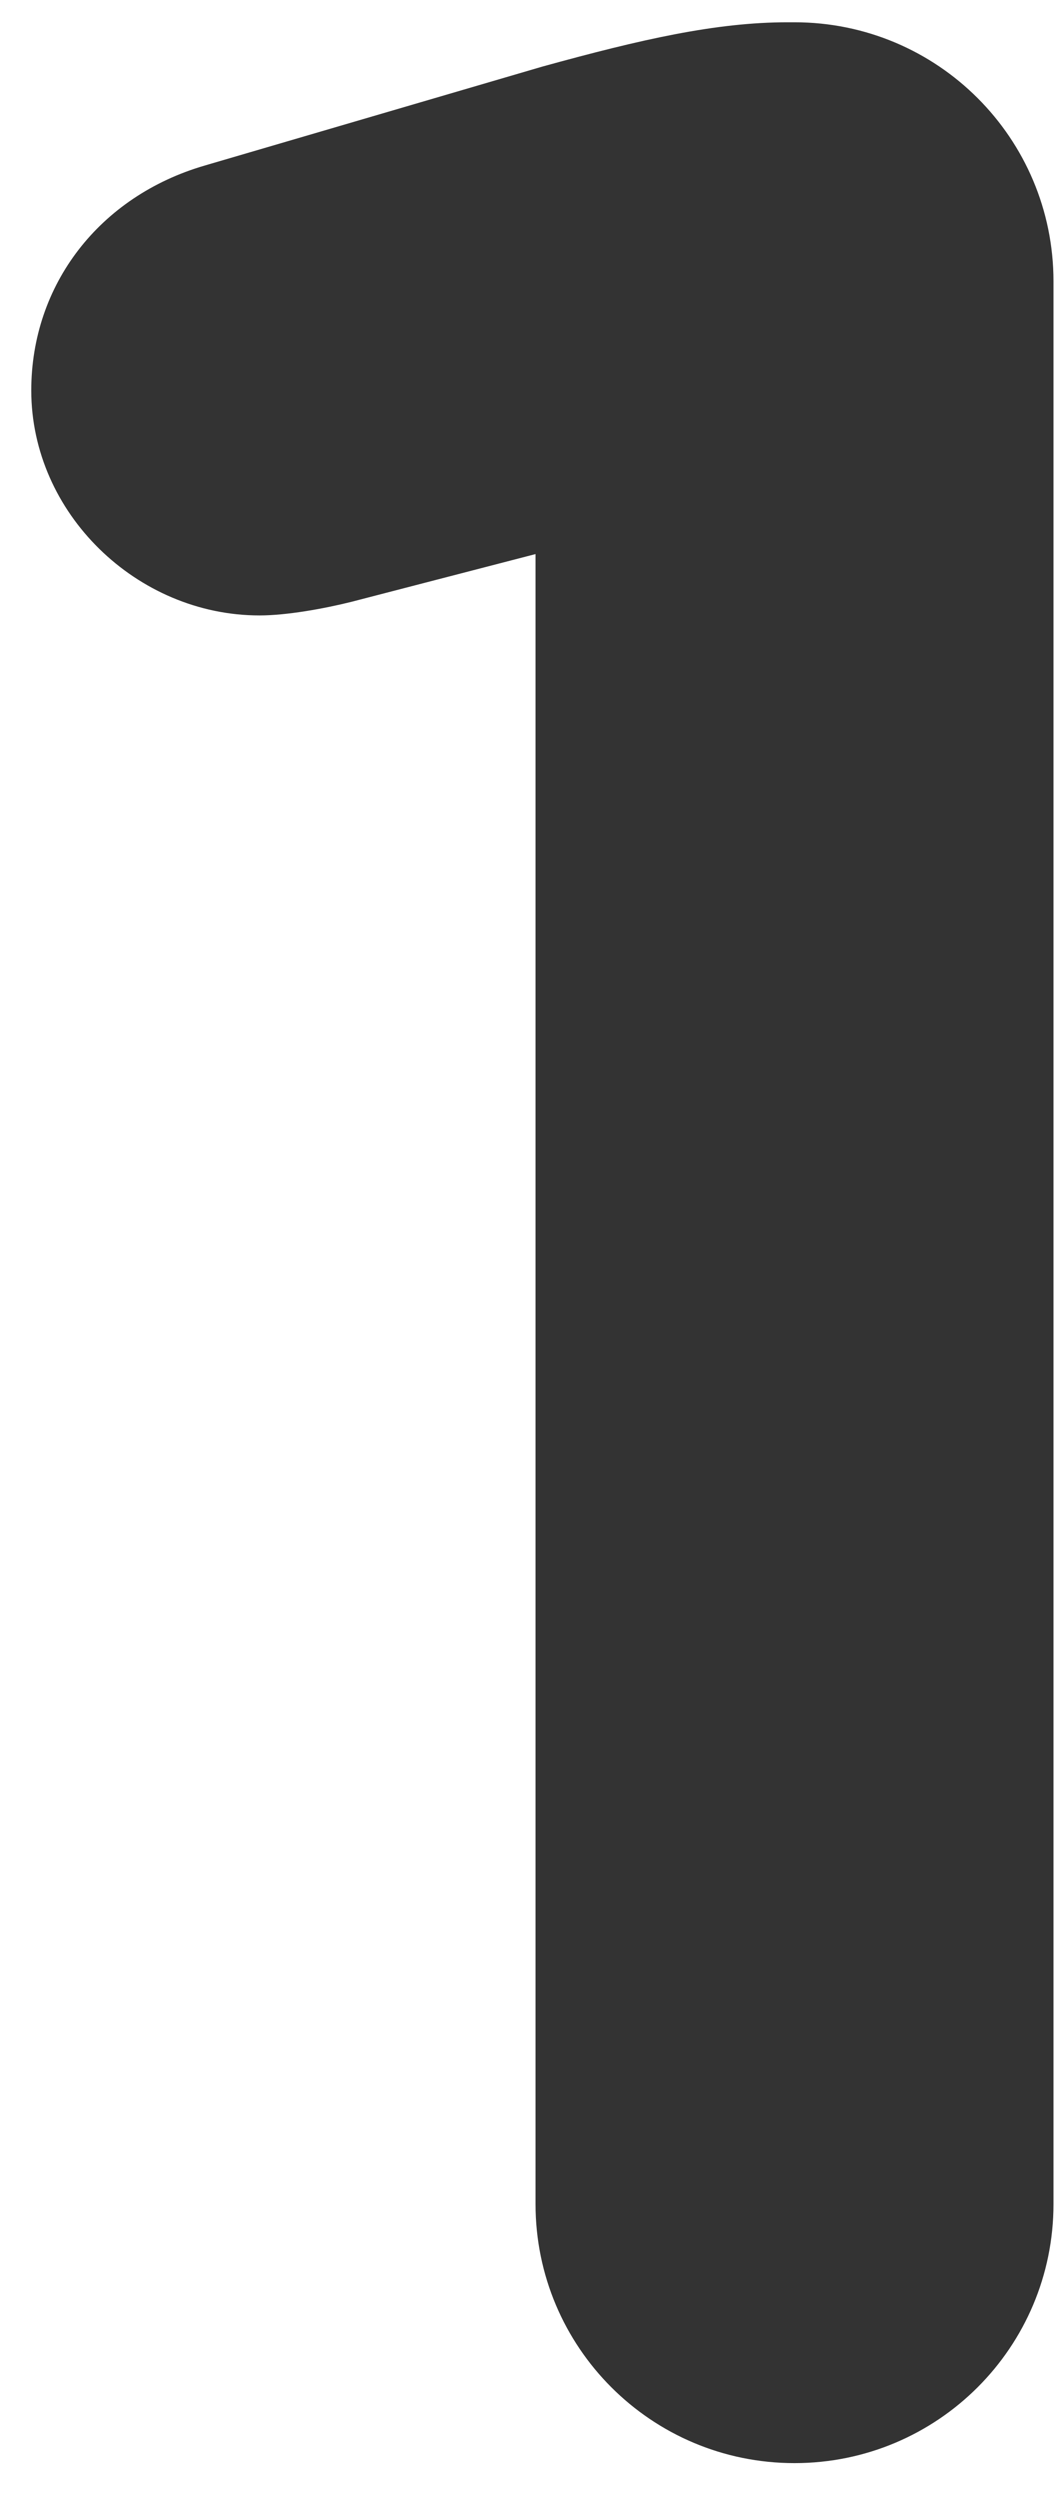 <svg xmlns="http://www.w3.org/2000/svg" width="14" height="33" viewBox="0 0 14 33" fill="none"><path d="M7.073 29.094V7.314L4.643 7.944C4.283 8.034 3.788 8.124 3.428 8.124C1.808 8.124 0.413 6.774 0.413 5.154C0.413 3.759 1.313 2.589 2.708 2.184L7.163 0.879C8.468 0.519 9.458 0.294 10.403 0.294H10.493C12.383 0.294 13.914 1.824 13.914 3.714V29.094C13.914 30.984 12.383 32.514 10.493 32.514C8.603 32.514 7.073 30.984 7.073 29.094Z" fill="#333333"></path></svg>